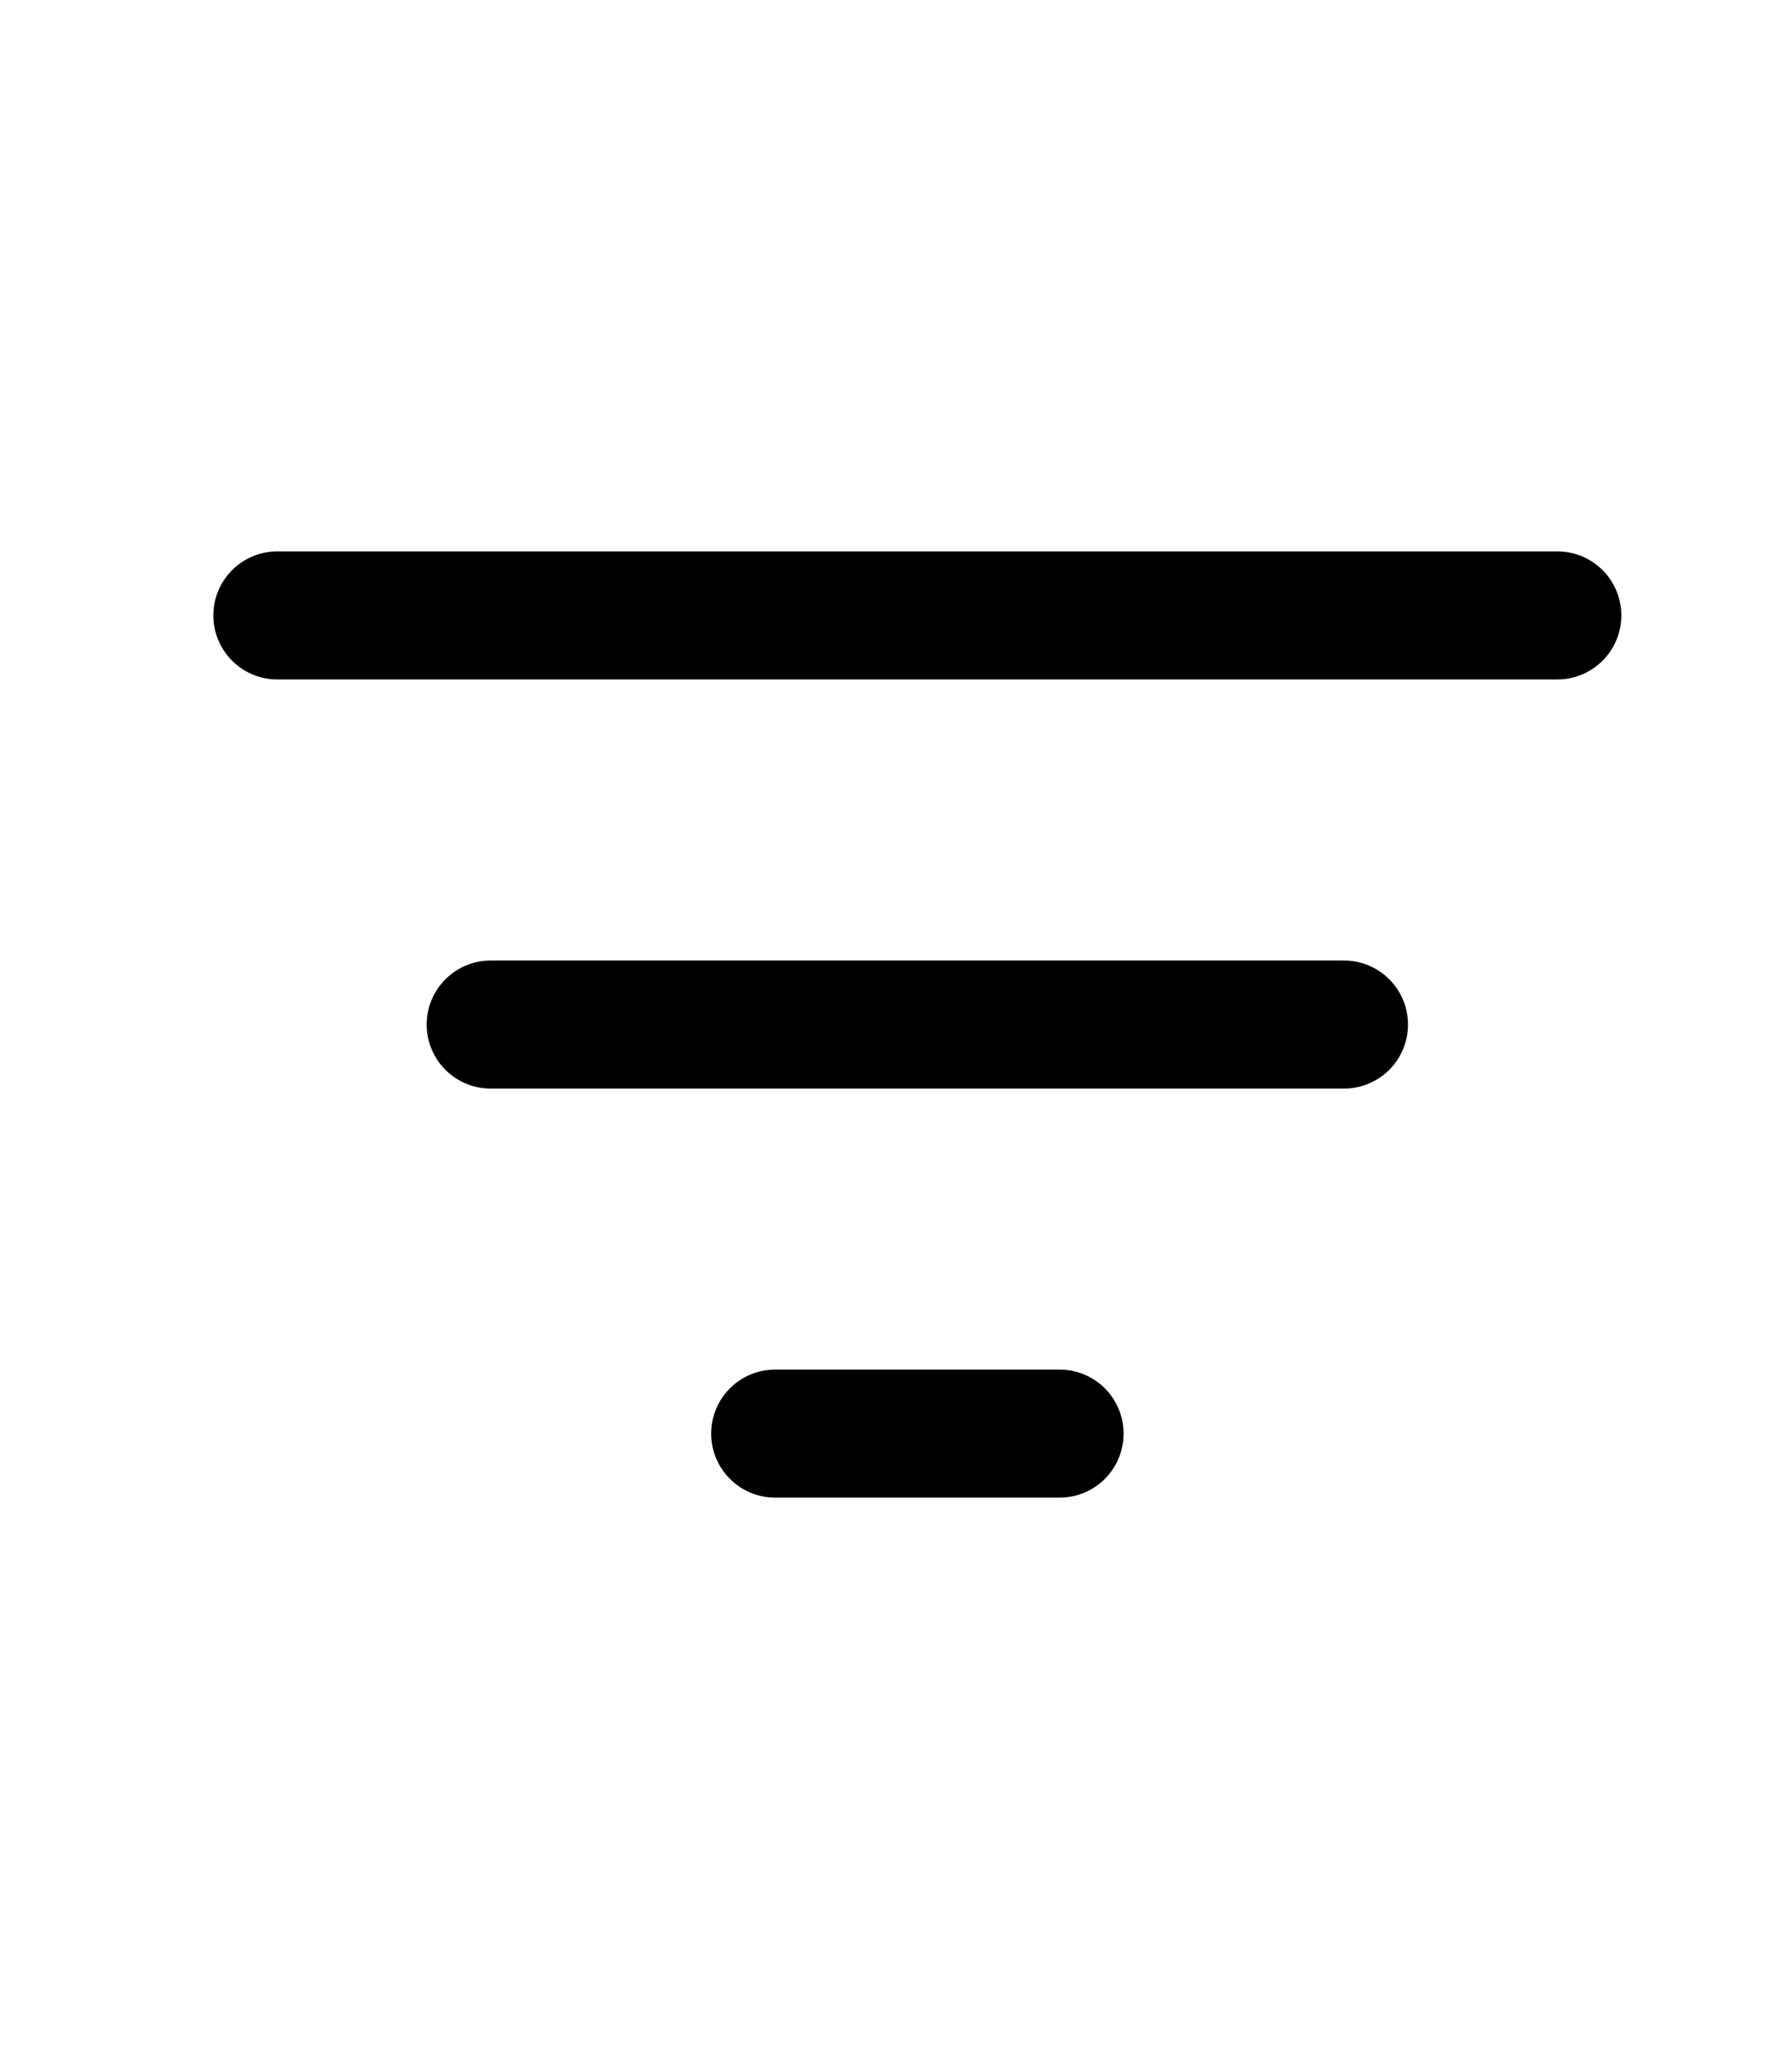 <svg width="21" height="24" viewBox="0 0 21 24" fill="none" xmlns="http://www.w3.org/2000/svg">
<mask id="mask0_1063_15466" style="mask-type:luminance" maskUnits="userSpaceOnUse" x="0" y="0" width="21" height="24">
<path d="M20.75 0.5H0.75V23.5H20.75V0.5Z" fill="white"/>
</mask>
<g mask="url(#mask0_1063_15466)">
<path d="M3.25 7.208H18.25" stroke="black" stroke-width="1.5" stroke-linecap="round"/>
<path d="M5.75 12H15.75" stroke="black" stroke-width="1.5" stroke-linecap="round"/>
<path d="M9.084 16.791H12.417" stroke="black" stroke-width="1.5" stroke-linecap="round"/>
</g>
</svg>
